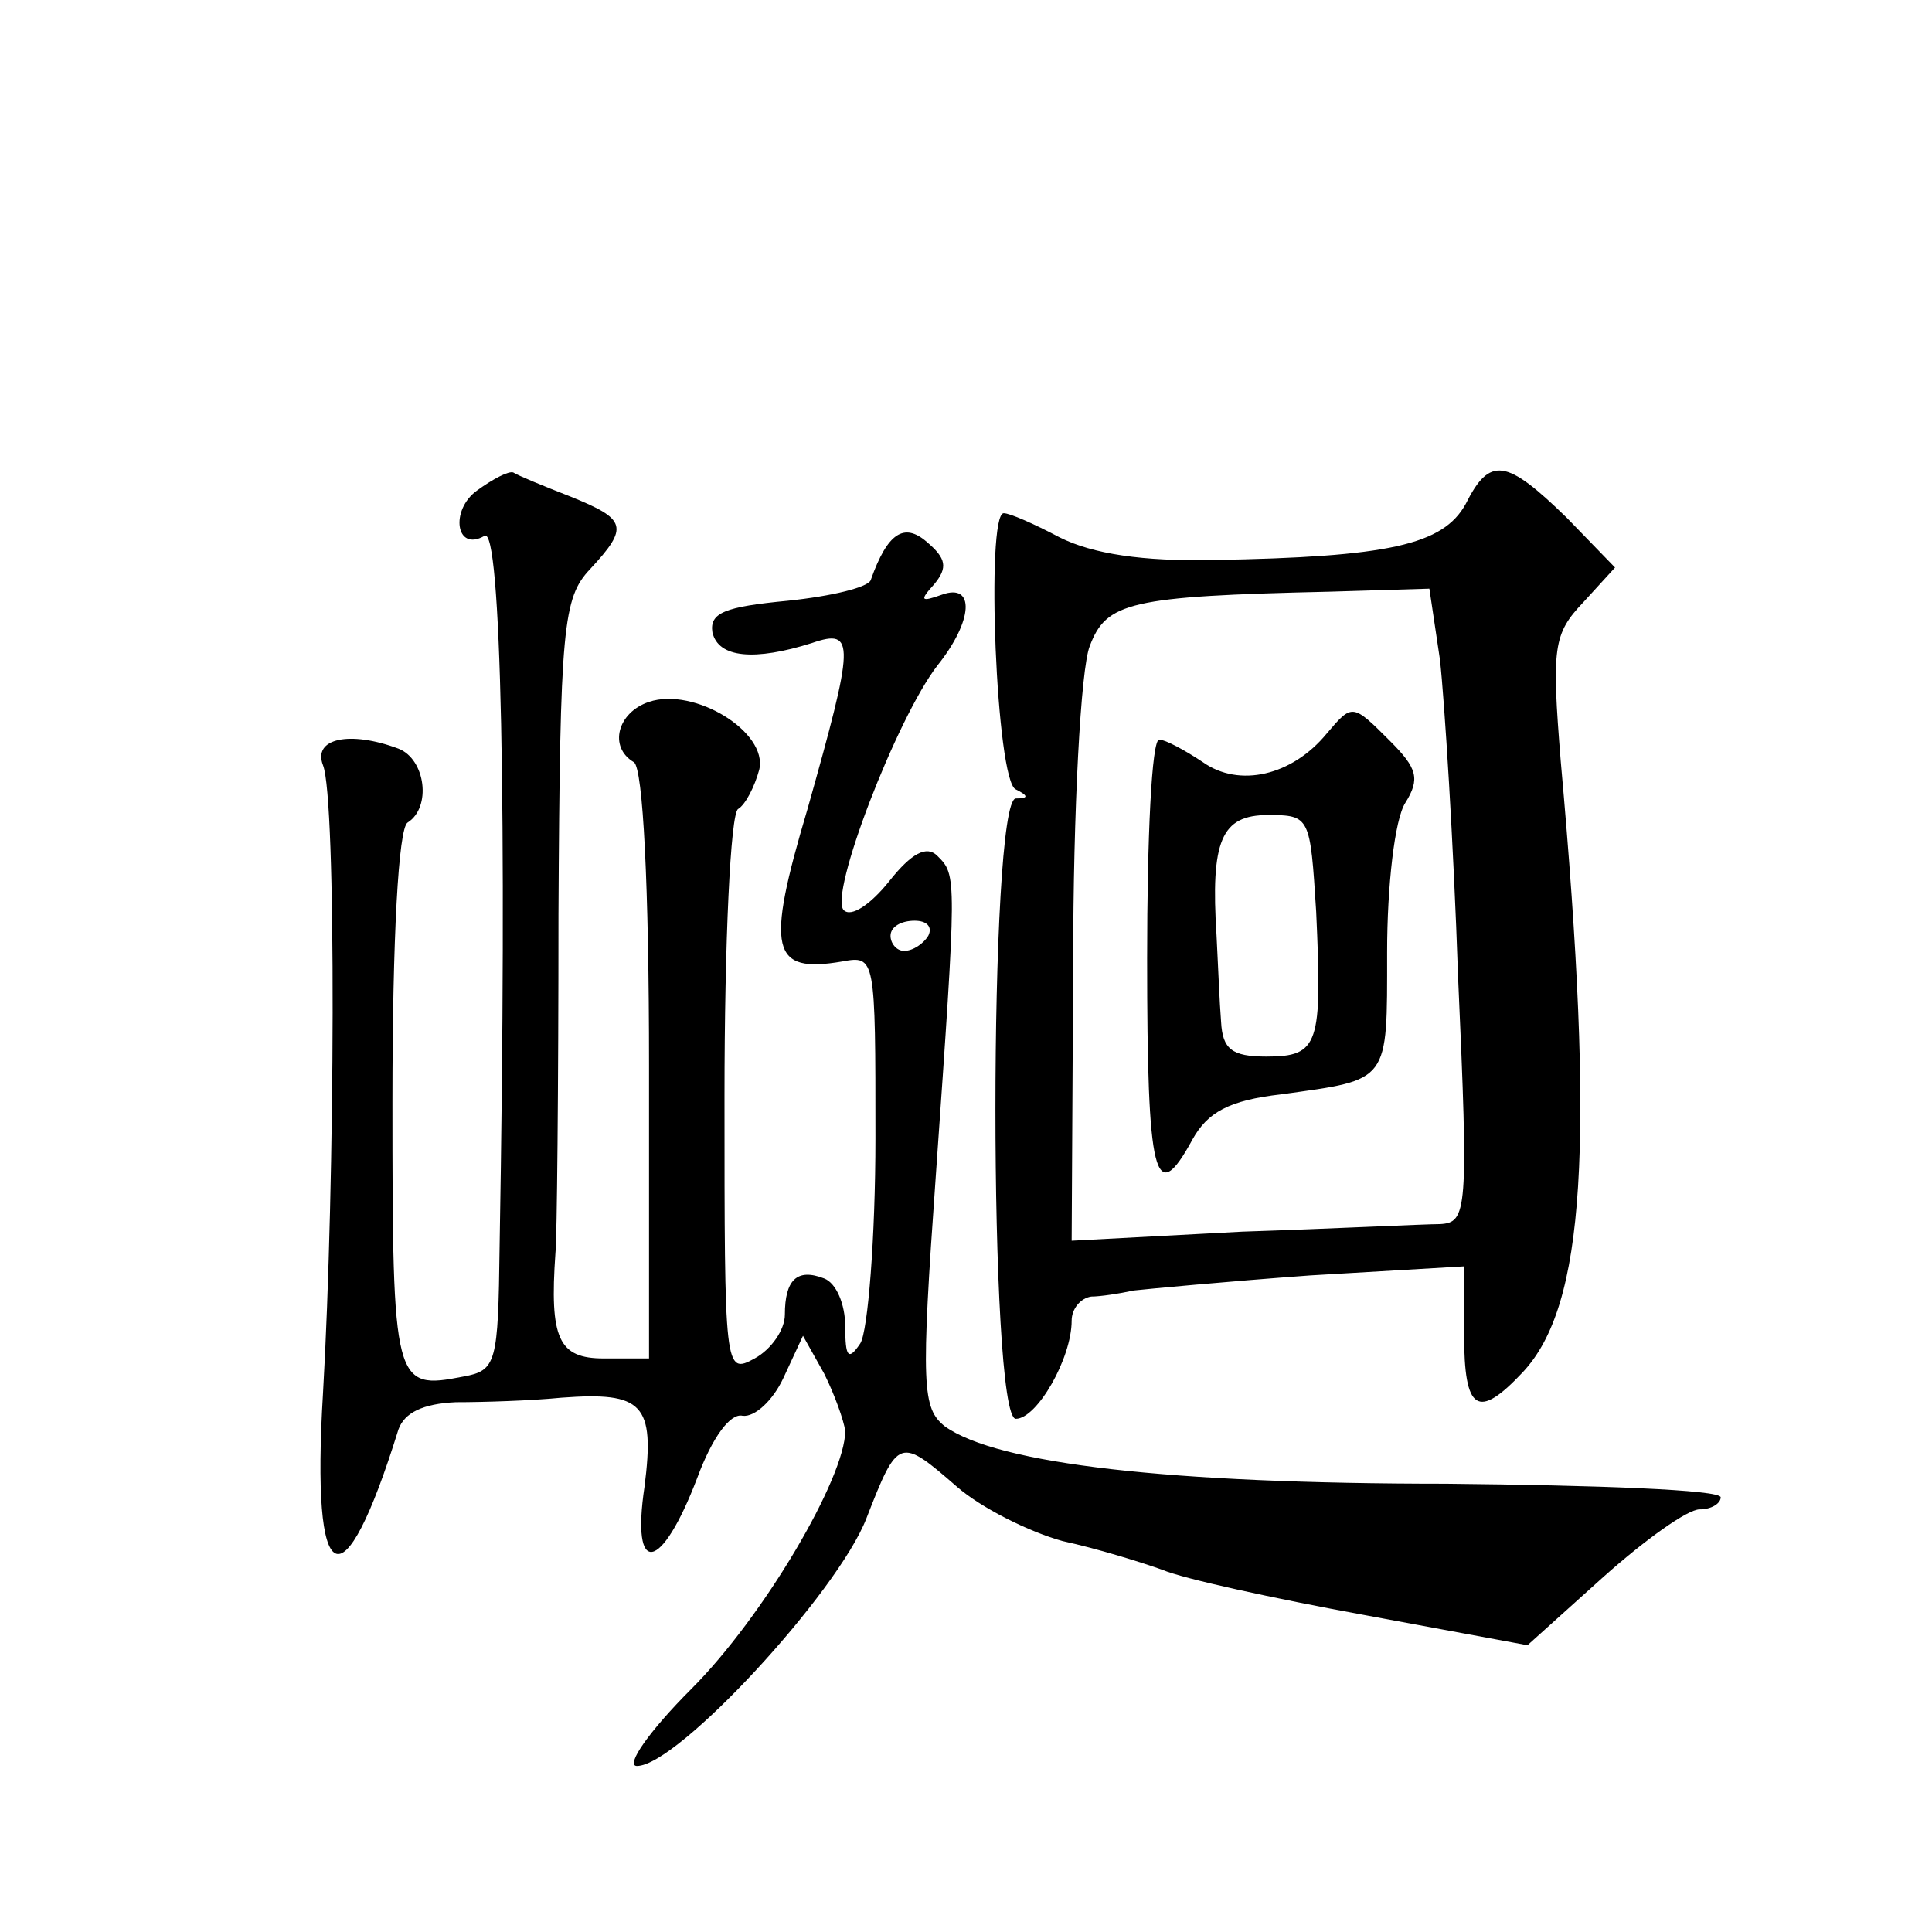 <?xml version="1.0" standalone="no"?>
<!DOCTYPE svg PUBLIC "-//W3C//DTD SVG 20010904//EN"
 "http://www.w3.org/TR/2001/REC-SVG-20010904/DTD/svg10.dtd">
<svg version="1.0" xmlns="http://www.w3.org/2000/svg"
 width="128pt" height="128pt" viewBox="0 0 128 128"
 preserveAspectRatio="xMidYMid meet">
<g transform="translate(0,128) scale(0.1,-0.1)"
fill="#0" stroke="none">
<path d="M316 955 c-18 -13 -14 -41 5 -30 11 7 15 -182 10 -471 -1 -77 -2 -82 -24
-86 -46 -9 -47 -6 -47 182 0 109 4 181 10 185 16 10 12 42 -6 49 -32 12 -57 7 -50
-11 9 -22 8 -277 0 -416 -8 -132 13 -143 50 -24 4 11 16 17 38 18 18 0 50 1 70
3 54 4 62 -4 55 -59 -9 -60 11 -57 35 6 10 27 22 43 30 41 8 -1 20 10 27 25 l13
28 14 -25 c7 -14 13 -31 14 -38 0 -31 -54 -123 -102 -171 -28 -28 -44 -51 -36 -51
27 0 133 115 152 164 21 54 22 54 60 21 16 -14 48 -30 70 -36 23 -5 52 -14 66 -19
14 -6 74 -19 134 -30 l108 -20 50 45 c28 25 56 45 64 45 8 0 14 4 14 8 0 5 -82
8 -182 9 -183 0 -297 13 -332 38 -15 12 -16 26 -6 166 14 200 14 199 1 212 -7 7
-17 2 -32 -17 -12 -15 -25 -24 -30 -19 -10 10 35 127 62 162 24 30 25 55 3 47 -14
-5 -15 -4 -5 7 9 11 8 17 -5 28 -15 13 -26 6 -37 -25 -1 -5 -26 -11 -55 -14 -42
-4 -52 -8 -50 -21 4 -17 28 -19 66 -7 29 10 28 0 -3 -110 -28 -94 -24 -109 23 -101
22 4 22 3 22 -117 0 -66 -5 -128 -10 -136 -8 -12 -10 -9 -10 11 0 15 -6 29 -14
32 -18 7 -26 -1 -26 -24 0 -10 -9 -23 -20 -29 -20 -11 -20 -8 -20 174 0 102 4 187
9 190 5 3 11 15 14 26 6 25 -43 55 -73 45 -21 -7 -27 -30 -10 -40 6 -4 10 -82 10
-201 l0 -194 -30 0 c-30 0 -36 13 -32 70 1 8 2 109 2 224 1 191 3 210 21 229 26
28 24 33 -13 48 -18 7 -35 14 -38 16 -3 1 -13 -4 -24 -12z m299 -295 c-3 -5 -10
-10 -16 -10 -5 0 -9 5 -9 10 0 6 7 10 16 10 8 0 12 -4 9 -10z M971 946 c-15 -27
-51 -35 -167 -37 -47 -1 -80 4 -102 15 -17 9 -33 16 -37 16 -12 0 -5 -178 8 -183
8 -4 9 -6 0 -6 -18 -1 -18 -411 0 -411 14 0 37 40 37 65 0 8 6 15 13 16 6 0 19
2 28 4 9 1 62 6 117 10 l102 6 0 -45 c0 -51 9 -57 39 -25 41 44 48 149 25 405 -6
75 -5 84 15 105 l21 23 -32 33 c-40 39 -51 41 -67 9z m-17 -103 c3 -27 9 -121 12
-210 7 -156 6 -163 -12 -164 -10 0 -70 -3 -131 -5 l-113 -6 1 184 c0 101 5 195
11 210 11 29 26 33 159 36 l66 2 7 -47z M879 794 c-23 -28 -58 -36 -82 -19 -12
8 -25 15 -29 15 -5 0 -8 -65 -8 -145 0 -145 5 -166 30 -120 10 18 24 26 59 30 72
10 70 7 70 94 0 44 5 88 12 99 10 16 8 23 -10 41 -25 25 -25 25 -42 5z m-7 -118
c4 -88 2 -96 -33 -96 -23 0 -29 5 -30 23 -1 12 -2 38 -3 57 -4 63 3 80 34 80 28
0 28 -1 32 -64z"/>
</g>
</svg>

